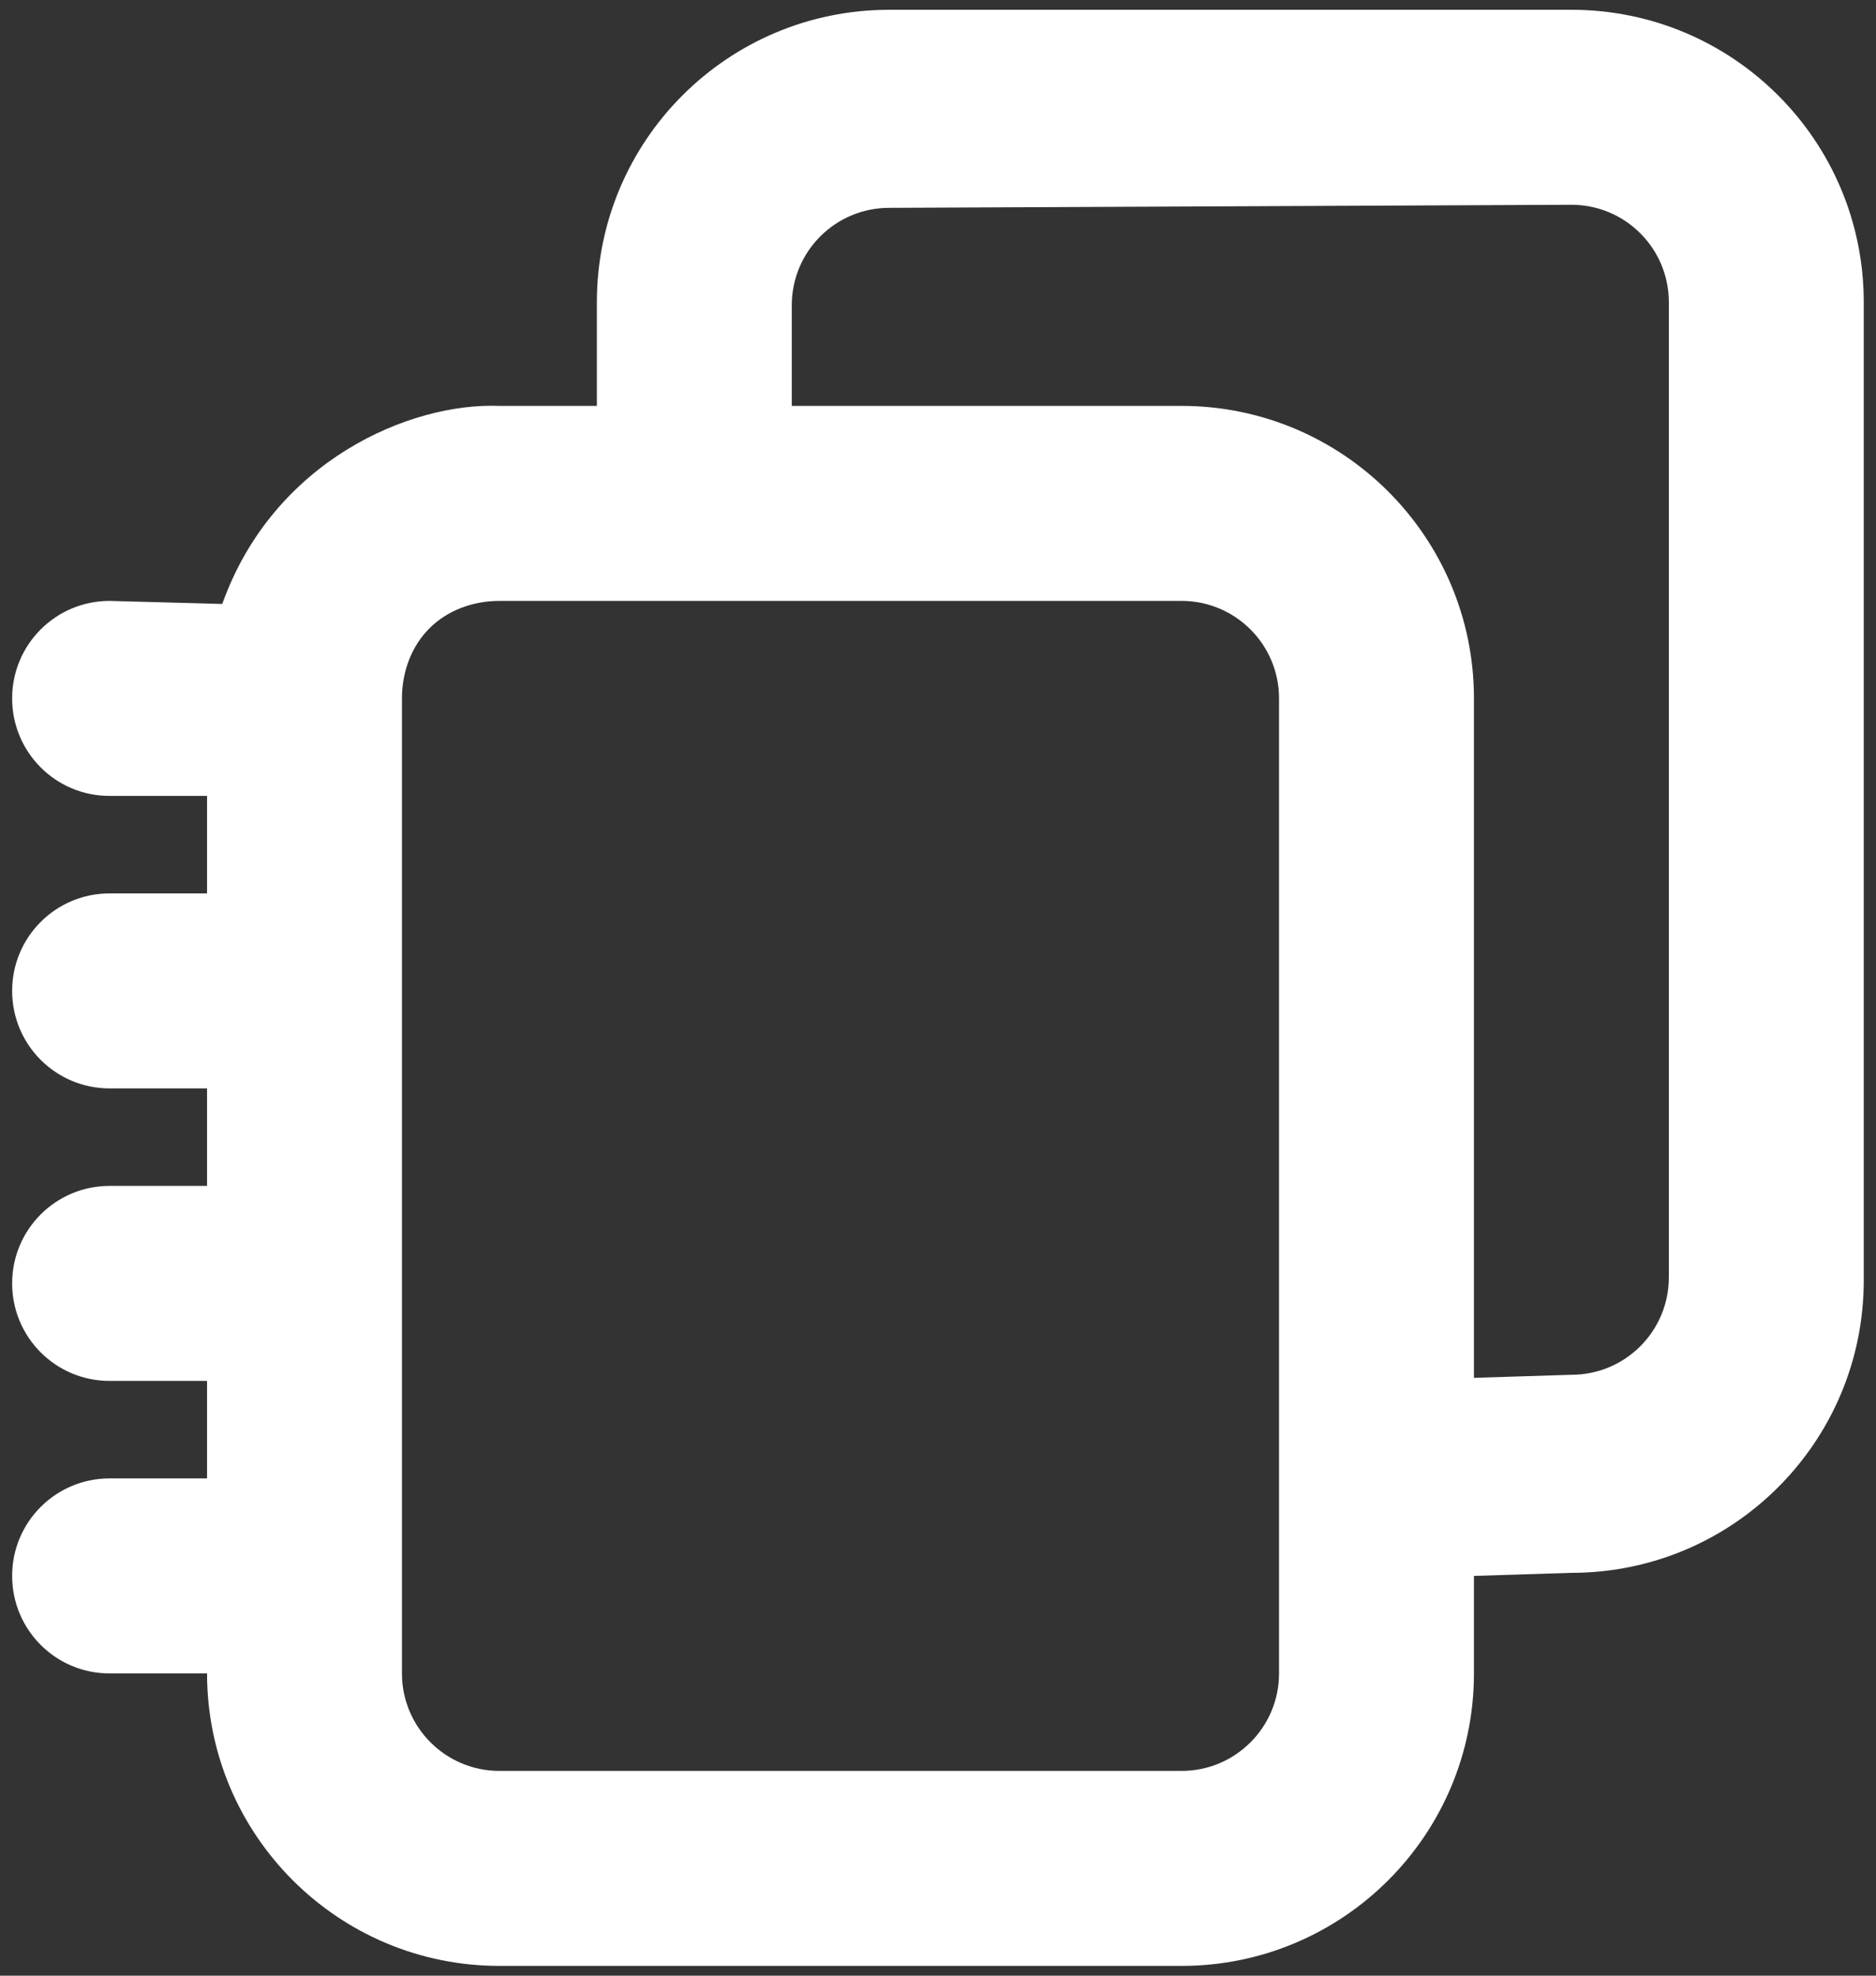 <?xml version="1.0" encoding="UTF-8"?> <svg xmlns="http://www.w3.org/2000/svg" width="19" height="20" viewBox="0 0 19 20" fill="none"><rect x="0" y="0" width="19" height="20" fill="#333333" stroke="none"/><path d="M9.006 0.099C7.371 0.099 6.045 1.422 6.045 3.06V4.109H5.058C4.155 4.073 2.77 4.662 2.251 6.114L1.11 6.083C0.565 6.083 0.123 6.524 0.123 7.07C0.123 7.616 0.565 8.058 1.11 8.057H2.097V9.044H1.11C0.565 9.044 0.123 9.485 0.123 10.031C0.123 10.577 0.565 11.018 1.11 11.018H2.097V12.005H1.11C0.565 12.005 0.123 12.446 0.123 12.992C0.123 13.538 0.565 13.979 1.11 13.979H2.097V14.966H1.11C0.565 14.966 0.123 15.407 0.123 15.953C0.123 16.499 0.565 16.941 1.11 16.94H2.097C2.097 18.575 3.423 19.901 5.058 19.901H11.967C13.602 19.901 14.928 18.575 14.928 16.94V15.953L15.915 15.922C17.55 15.922 18.876 14.599 18.876 12.961V3.06C18.876 1.422 17.55 0.099 15.915 0.099H9.006ZM15.915 2.073C16.46 2.073 16.902 2.514 16.902 3.06V12.93C16.902 13.476 16.46 13.917 15.915 13.917L14.928 13.948V7.07C14.928 5.435 13.602 4.109 11.967 4.109H8.019V3.091C8.019 2.545 8.461 2.104 9.006 2.104L15.915 2.073ZM5.058 6.083H11.967C12.512 6.083 12.954 6.525 12.954 7.07V15.922V16.94C12.954 17.485 12.512 17.927 11.967 17.927H5.058C4.513 17.927 4.071 17.485 4.071 16.94V15.922V14.966V7.07C4.071 6.797 4.17 6.539 4.349 6.361C4.527 6.182 4.786 6.083 5.058 6.083Z" fill="white"></path></svg> 